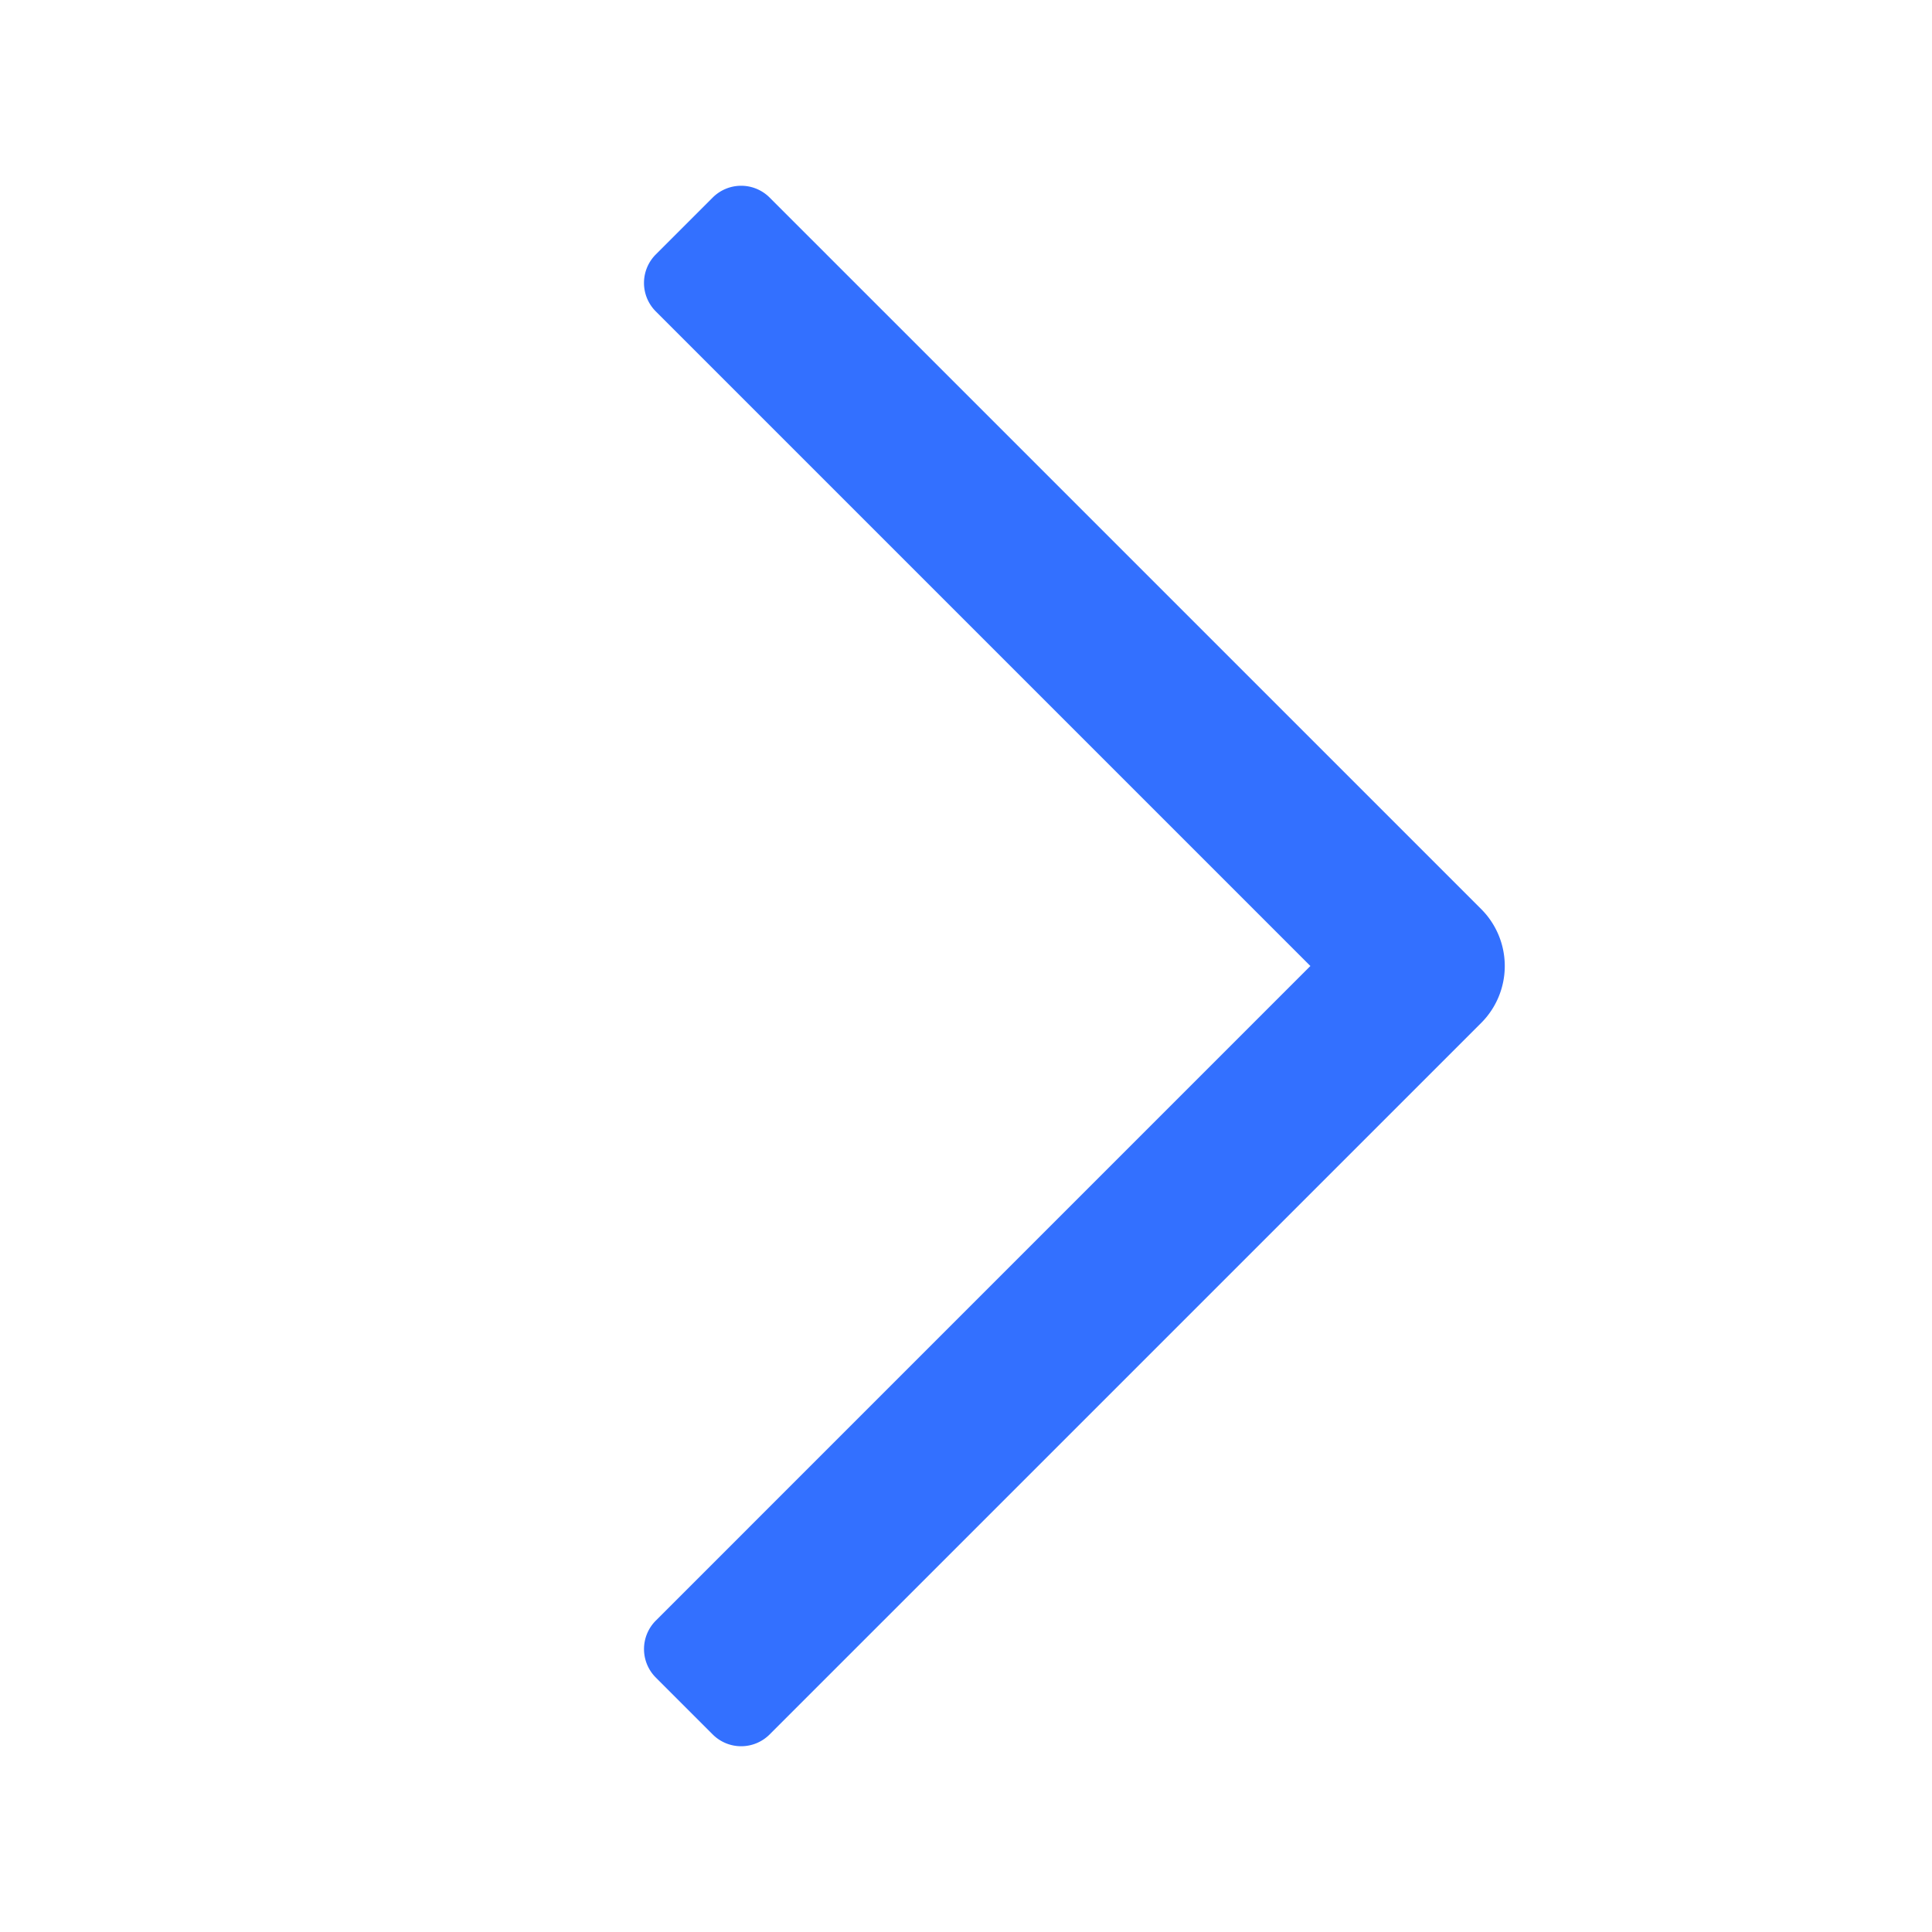 <svg xmlns="http://www.w3.org/2000/svg" width="48" height="48" fill="none"><path fill="#3370FF" d="M32.556 24 16.293 7.737a1 1 0 0 1 0-1.415l1.414-1.414a1 1 0 0 1 1.414 0L36.8 22.586a2 2 0 0 1 0 2.828L19.121 43.092a1 1 0 0 1-1.414 0l-1.414-1.414a1 1 0 0 1 0-1.414L32.556 24z"/></svg>